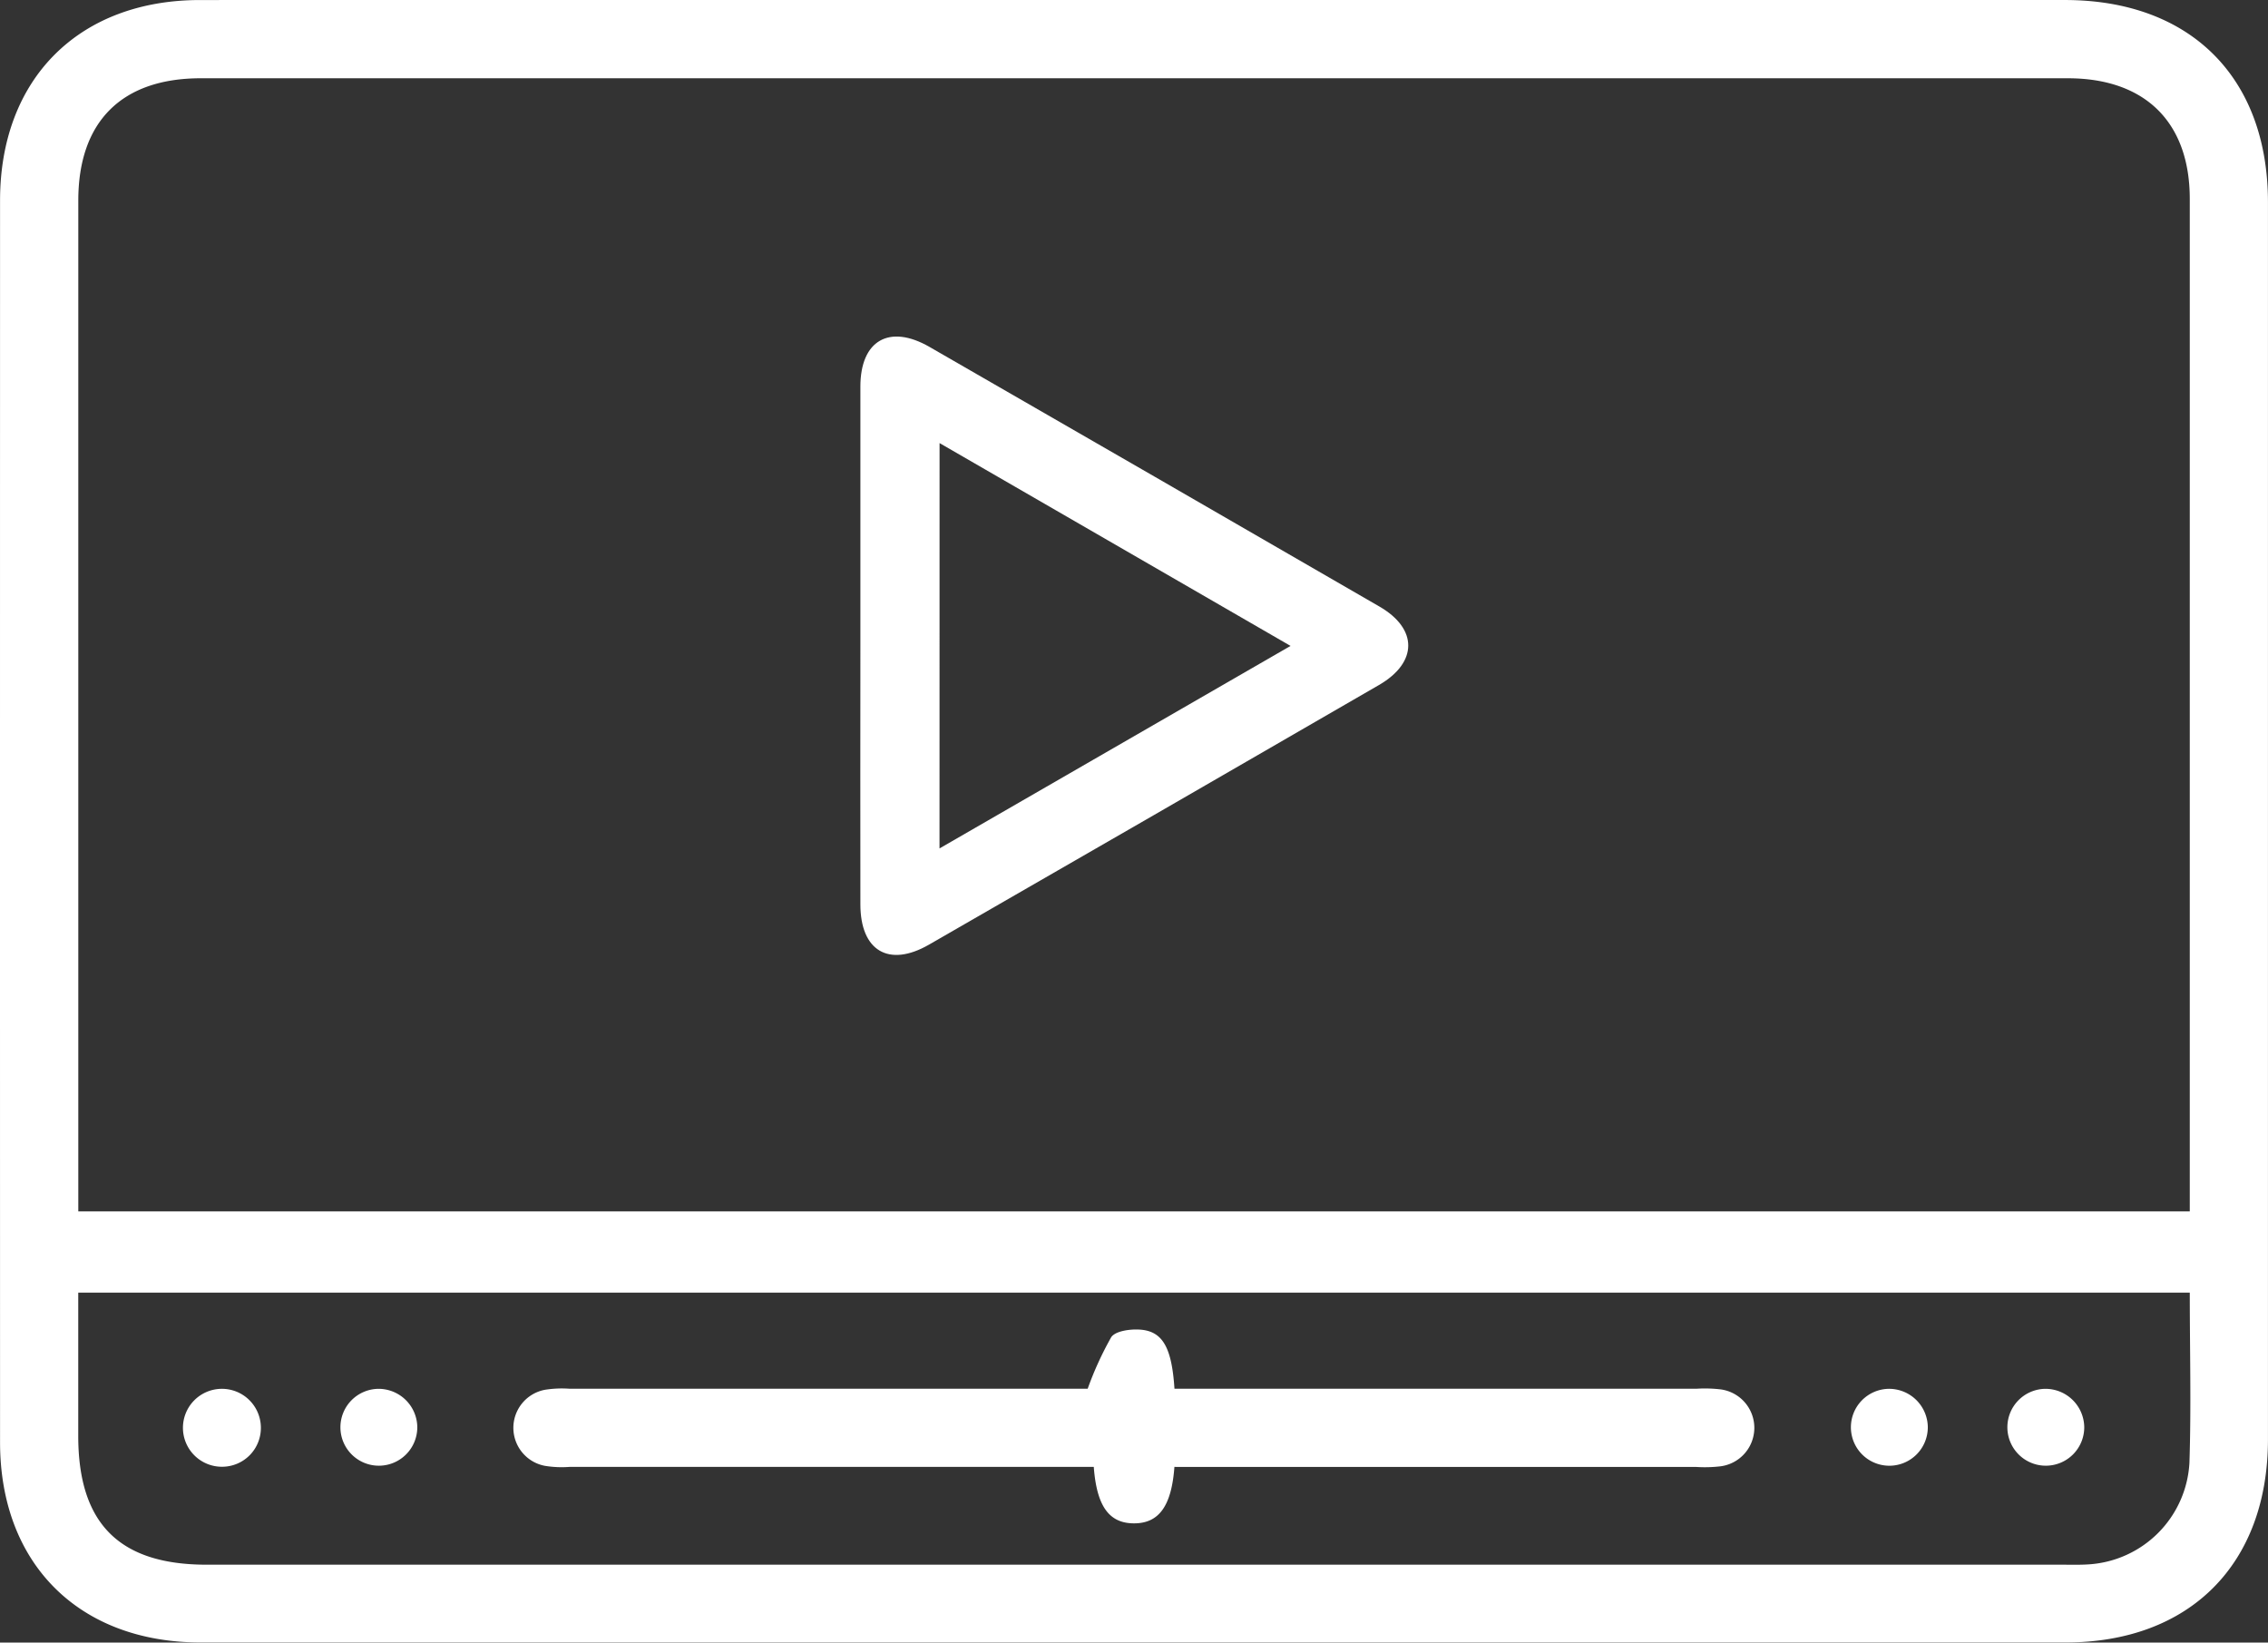 <svg xmlns="http://www.w3.org/2000/svg" width="128.983" height="93.41" viewBox="0 0 128.983 93.41"><rect x="0" y="0" width="128.983" height="93.41" fill="#333333" stroke="none"/><g id="Group_239" data-name="Group 239" transform="translate(-785.921 -413.899)"><path id="Path_1086" data-name="Path 1086" d="M850.535,413.9q26.409,0,52.818,0c7.129,0,11.548,4.4,11.549,11.5q0,35.173,0,70.345c0,7.1-4.443,11.559-11.518,11.559q-53.026,0-106.052,0c-6.916,0-11.406-4.476-11.408-11.38q-.006-35.311,0-70.623c0-6.913,4.478-11.4,11.377-11.4Q823.918,413.894,850.535,413.9Zm59.92,68.889v-1.421q0-28.08,0-56.159c0-4.356-2.537-6.859-6.935-6.859q-53.09,0-106.181,0c-4.5,0-6.965,2.466-6.965,6.955q0,28.01,0,56.02v1.464Zm0,4.62H790.371c0,2.782,0,5.466,0,8.149,0,4.983,2.331,7.323,7.3,7.323h105.5c.51,0,1.021.016,1.528-.018a6.126,6.126,0,0,0,5.737-5.773C910.54,493.9,910.456,490.7,910.456,487.409Z" fill="#fff"></path><path id="Path_1087" data-name="Path 1087" d="M917.948,483.107q0-7.361,0-14.721c0-2.623,1.644-3.571,3.93-2.256q12.8,7.368,25.59,14.766c2.194,1.27,2.182,3.183-.029,4.463q-12.785,7.4-25.591,14.765c-2.283,1.313-3.9.353-3.9-2.294Q917.939,490.468,917.948,483.107Zm4.5,11.544,19.964-11.517L922.451,471.6Z" transform="translate(-83.096 -32.503)" fill="#fff"></path><path id="Path_1088" data-name="Path 1088" d="M902.333,625.715c-.166,2.245-.892,3.212-2.3,3.21s-2.118-.963-2.286-3.21h-1.479q-14.172,0-28.344,0a5.942,5.942,0,0,1-1.383-.059,2.2,2.2,0,0,1,.014-4.33,6.129,6.129,0,0,1,1.384-.056q14.1,0,28.205,0H897.4a19,19,0,0,1,1.338-2.93c.228-.341,1-.454,1.518-.438,1.375.04,1.923.947,2.08,3.369H903.8q14.1,0,28.206,0a7.737,7.737,0,0,1,1.386.035,2.206,2.206,0,0,1,0,4.375,7.675,7.675,0,0,1-1.386.036q-14.033,0-28.066,0Z" transform="translate(-49.622 -128.395)" fill="#fff"></path><path id="Path_1089" data-name="Path 1089" d="M816.361,631.443a2.216,2.216,0,1,1,2.166-2.237A2.206,2.206,0,0,1,816.361,631.443Z" transform="translate(-17.77 -134.132)" fill="#fff"></path><path id="Path_1090" data-name="Path 1090" d="M842.531,629.193a2.186,2.186,0,1,1-2.219-2.18A2.206,2.206,0,0,1,842.531,629.193Z" transform="translate(-32.878 -134.133)" fill="#fff"></path><path id="Path_1091" data-name="Path 1091" d="M1074.328,629.173a2.187,2.187,0,1,1-2.24-2.16A2.205,2.205,0,0,1,1074.328,629.173Z" transform="translate(-178.771 -134.133)" fill="#fff"></path><path id="Path_1092" data-name="Path 1092" d="M1098.334,629.189a2.186,2.186,0,1,1-2.224-2.176A2.208,2.208,0,0,1,1098.334,629.189Z" transform="translate(-193.88 -134.133)" fill="#fff"></path></g></svg>